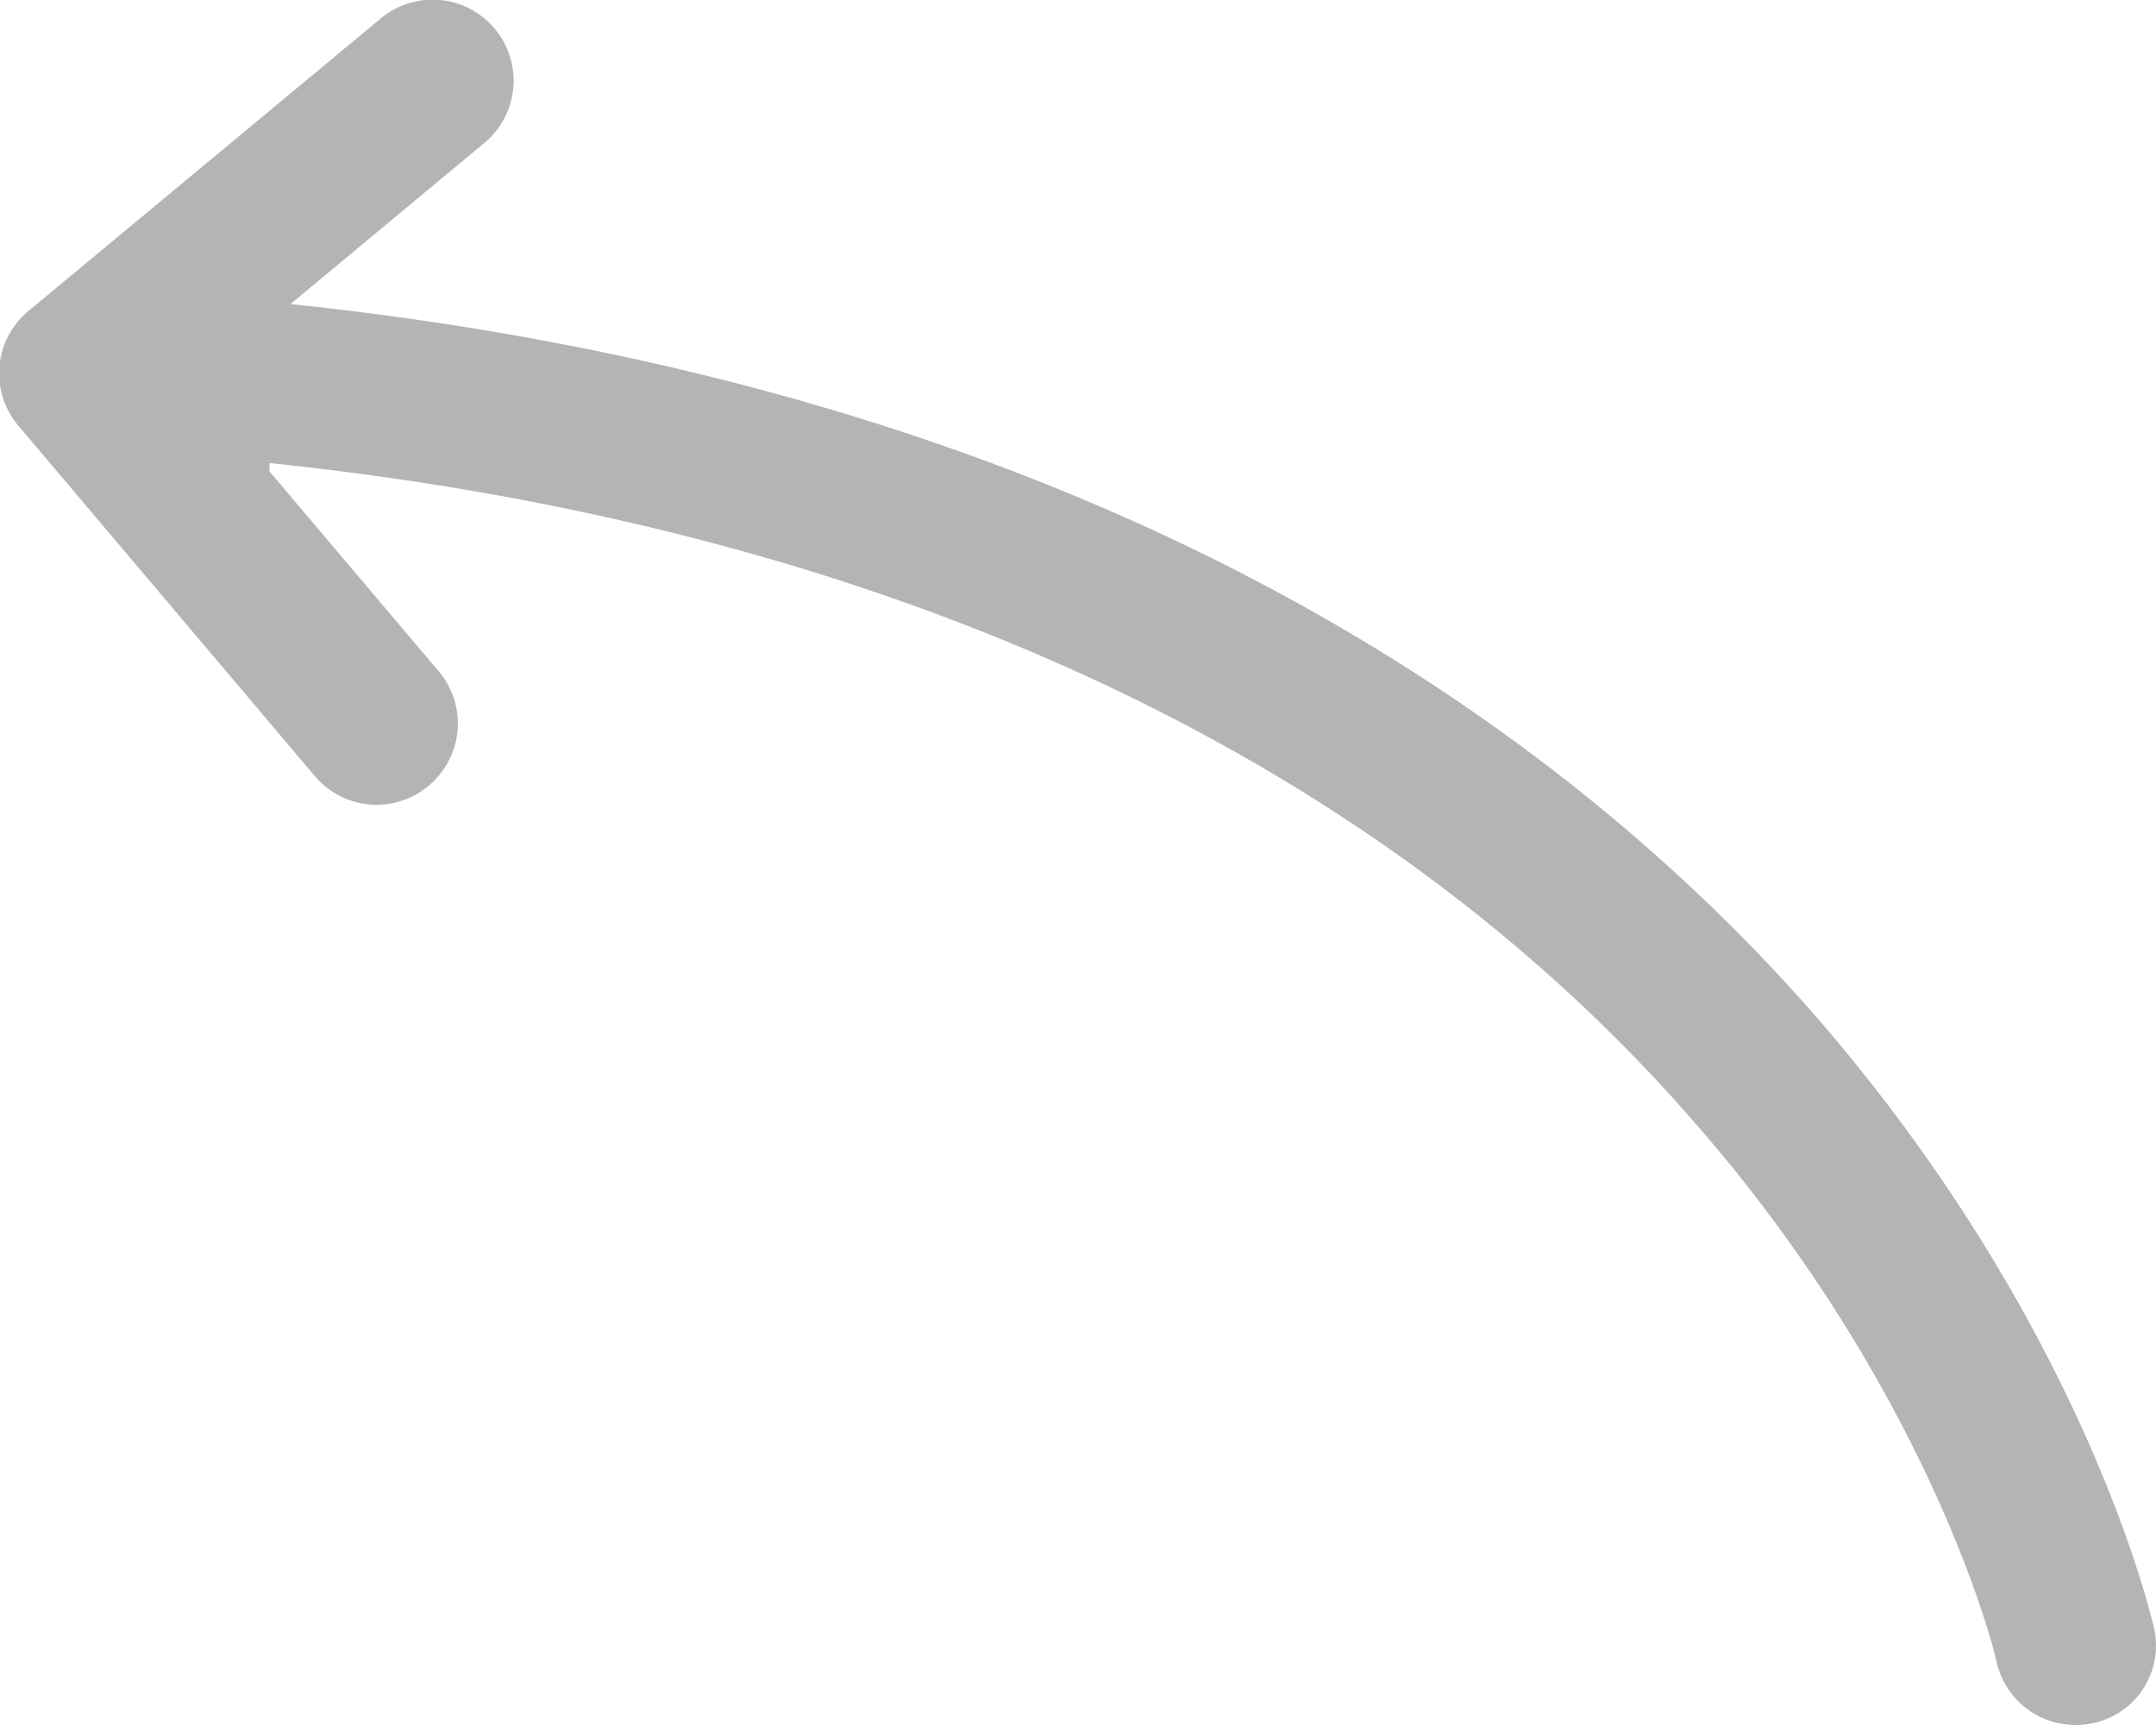 <svg xmlns="http://www.w3.org/2000/svg" viewBox="0 0 80 64"><path fill="#B4B4B4" d="M77.67,63.93A2.91,2.91,0,0,1,77,64a3,3,0,0,1-2.91-2.32c0-.09-2.33-10-11.47-20.33C50.75,27.87,32.58,19.53,10,17.18l0,.31,6.29,7.43a3,3,0,0,1-.37,4.22,3,3,0,0,1-4.25-.36l-11-13a3,3,0,0,1,.36-4.22L14.11.7a3,3,0,0,1,4.25.37A3,3,0,0,1,18,5.28l-7.22,6c30.47,3.2,47.57,16.09,56.59,26.42C77.36,49.2,79.83,60,79.93,60.42A2.94,2.94,0,0,1,77.67,63.93Z" transform="translate(0 0)"/></svg>